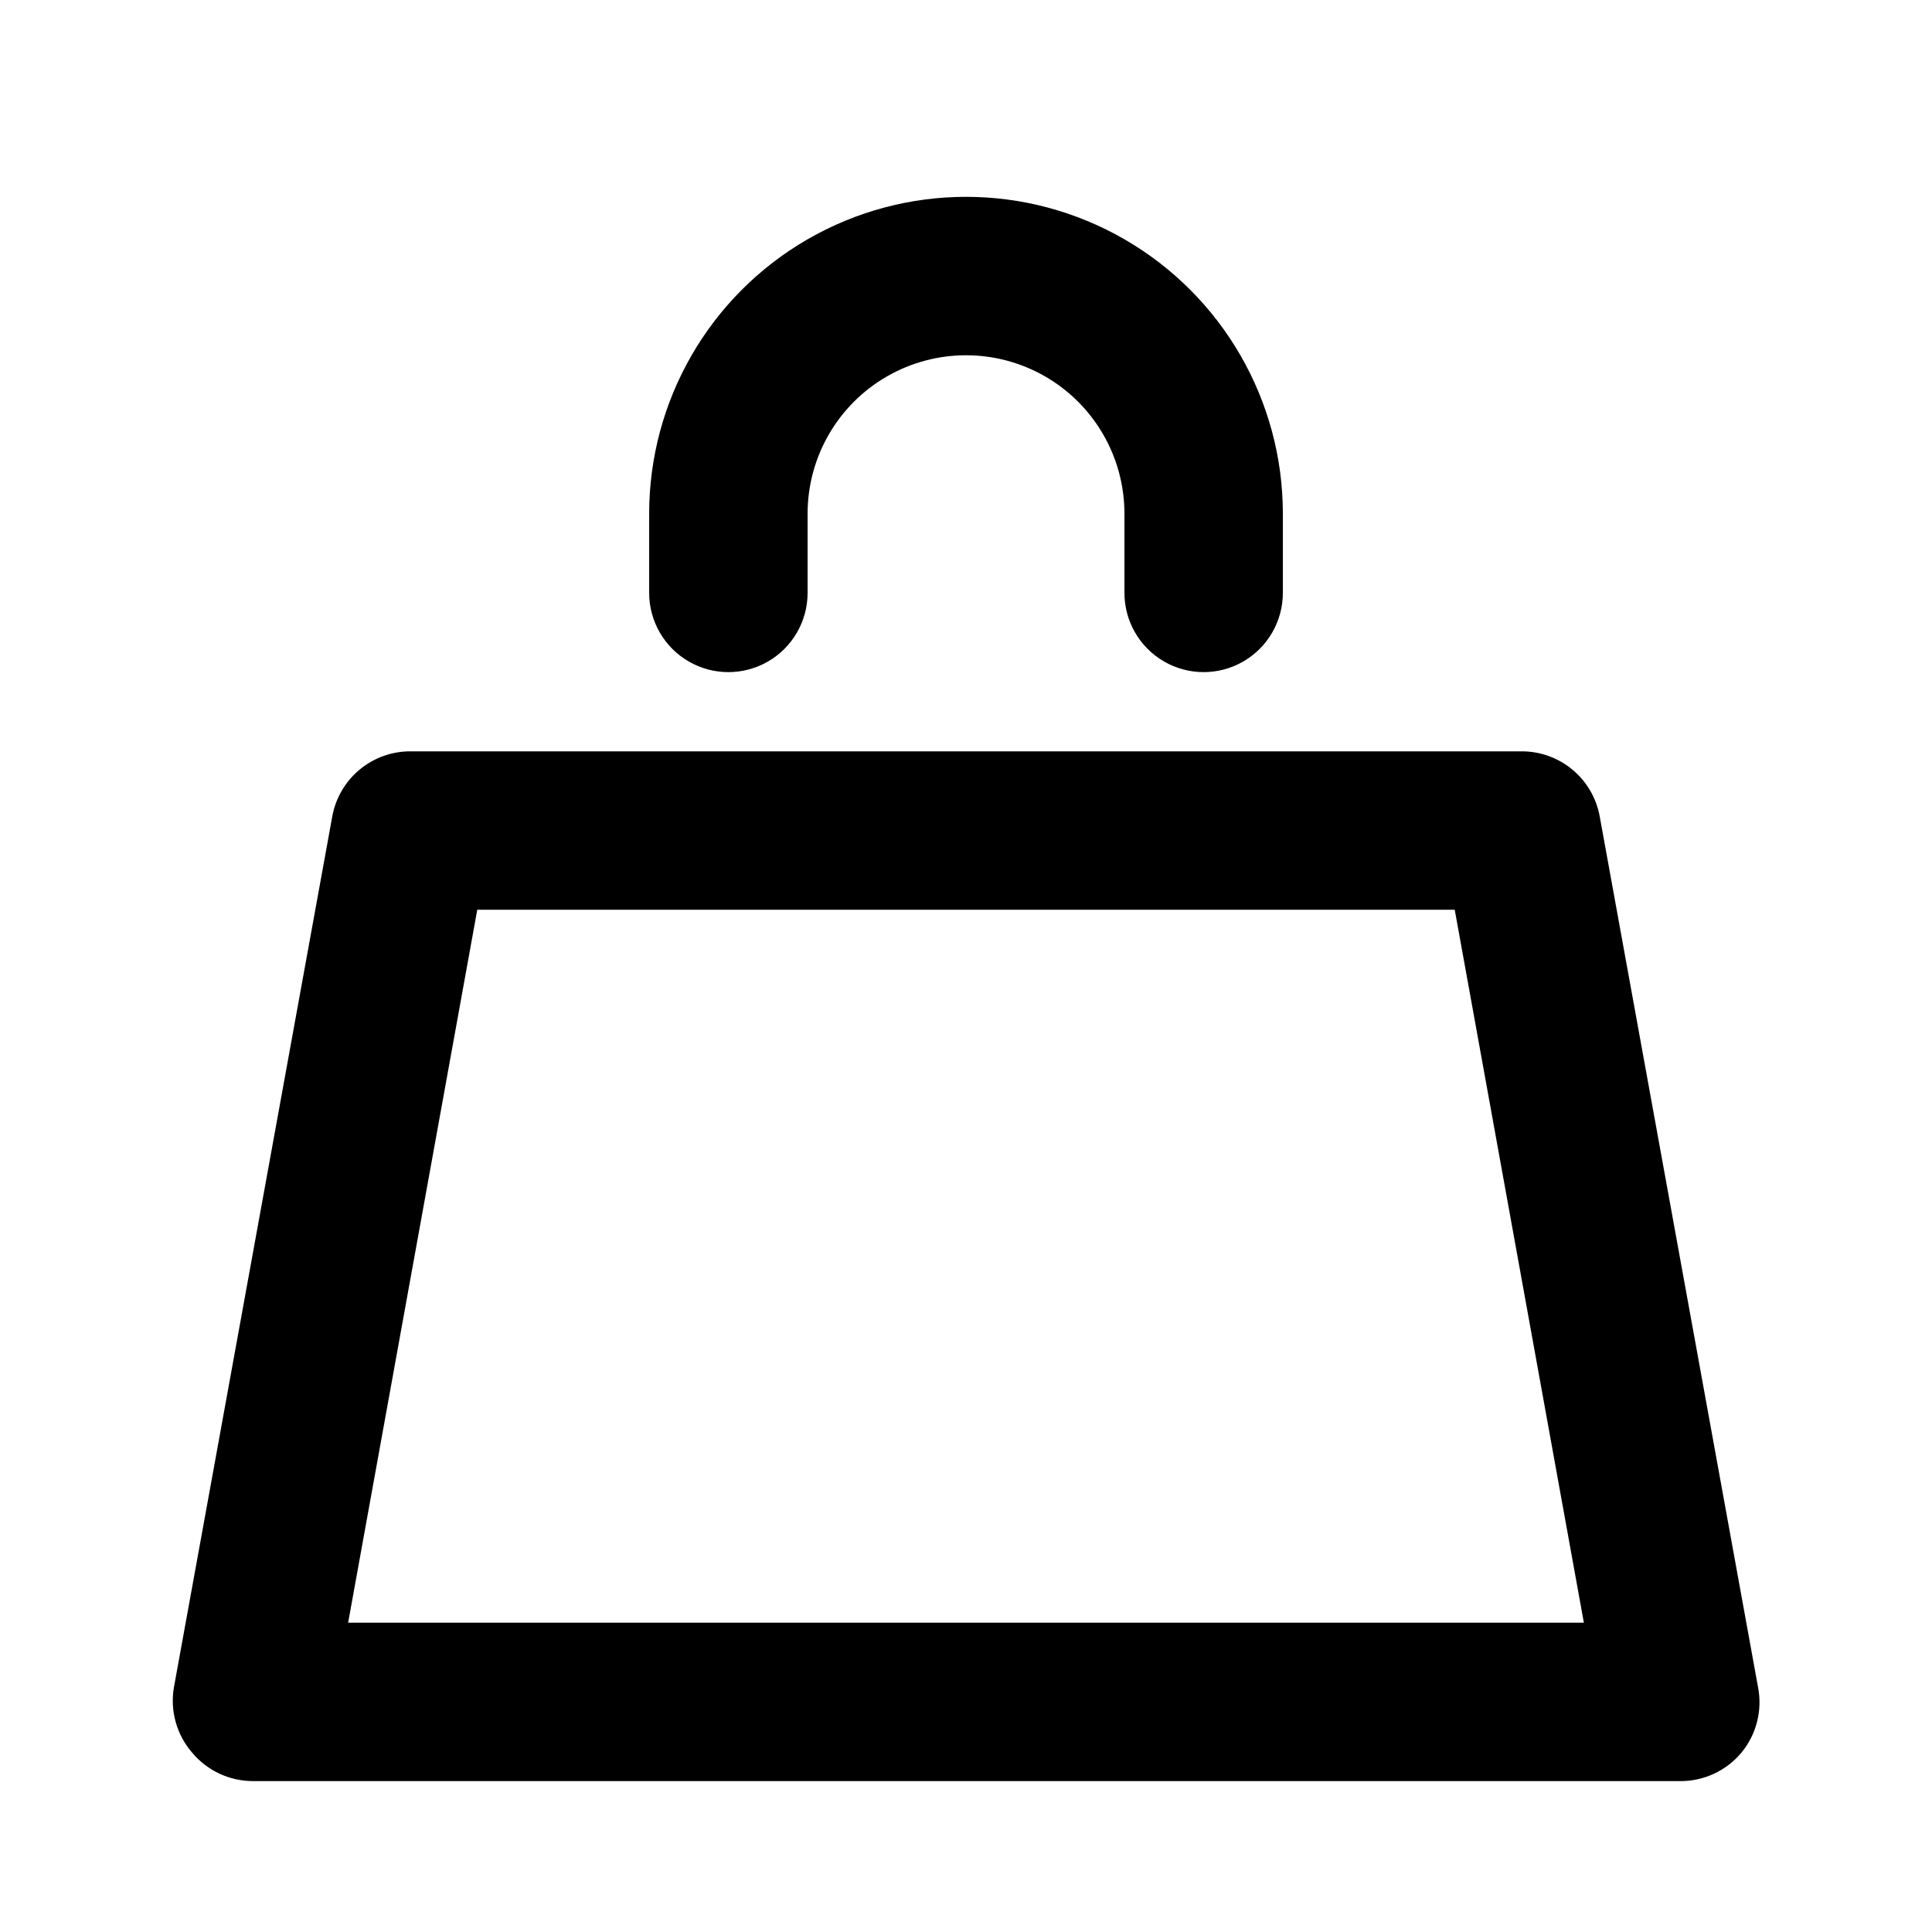 <?xml version="1.0" encoding="UTF-8"?>
<!-- Uploaded to: SVG Repo, www.svgrepo.com, Generator: SVG Repo Mixer Tools -->
<svg fill="#000000" width="800px" height="800px" version="1.1" viewBox="144 144 512 512" xmlns="http://www.w3.org/2000/svg">
 <path d="m588.93 616.01h-377.86c-6.242 0.008-12.168-2.762-16.164-7.559-4.094-4.731-5.863-11.043-4.828-17.215l41.984-230.91v0.004c0.895-4.891 3.496-9.305 7.34-12.457 3.844-3.152 8.68-4.84 13.652-4.758h293.89c4.973-0.082 9.809 1.605 13.656 4.758 3.844 3.152 6.441 7.566 7.336 12.457l41.984 230.91v-0.004c1.152 6.109-0.461 12.414-4.406 17.215-4.09 4.914-10.195 7.695-16.586 7.559zm-352.67-41.984h327.48l-34.219-188.93h-259.04zm247.71-272.9v-20.992c0-29.996-16.004-57.719-41.98-72.719-25.98-15-57.988-15-83.969 0s-41.984 42.723-41.984 72.719v20.992c0 7.5 4 14.43 10.496 18.18 6.492 3.75 14.496 3.75 20.992 0 6.492-3.75 10.496-10.68 10.496-18.18v-20.992c0-15 8-28.859 20.992-36.359 12.988-7.5 28.992-7.5 41.984 0 12.988 7.5 20.992 21.359 20.992 36.359v20.992c0 7.5 4 14.43 10.496 18.18 6.492 3.75 14.496 3.75 20.992 0 6.492-3.75 10.492-10.68 10.492-18.18z"/>
</svg>